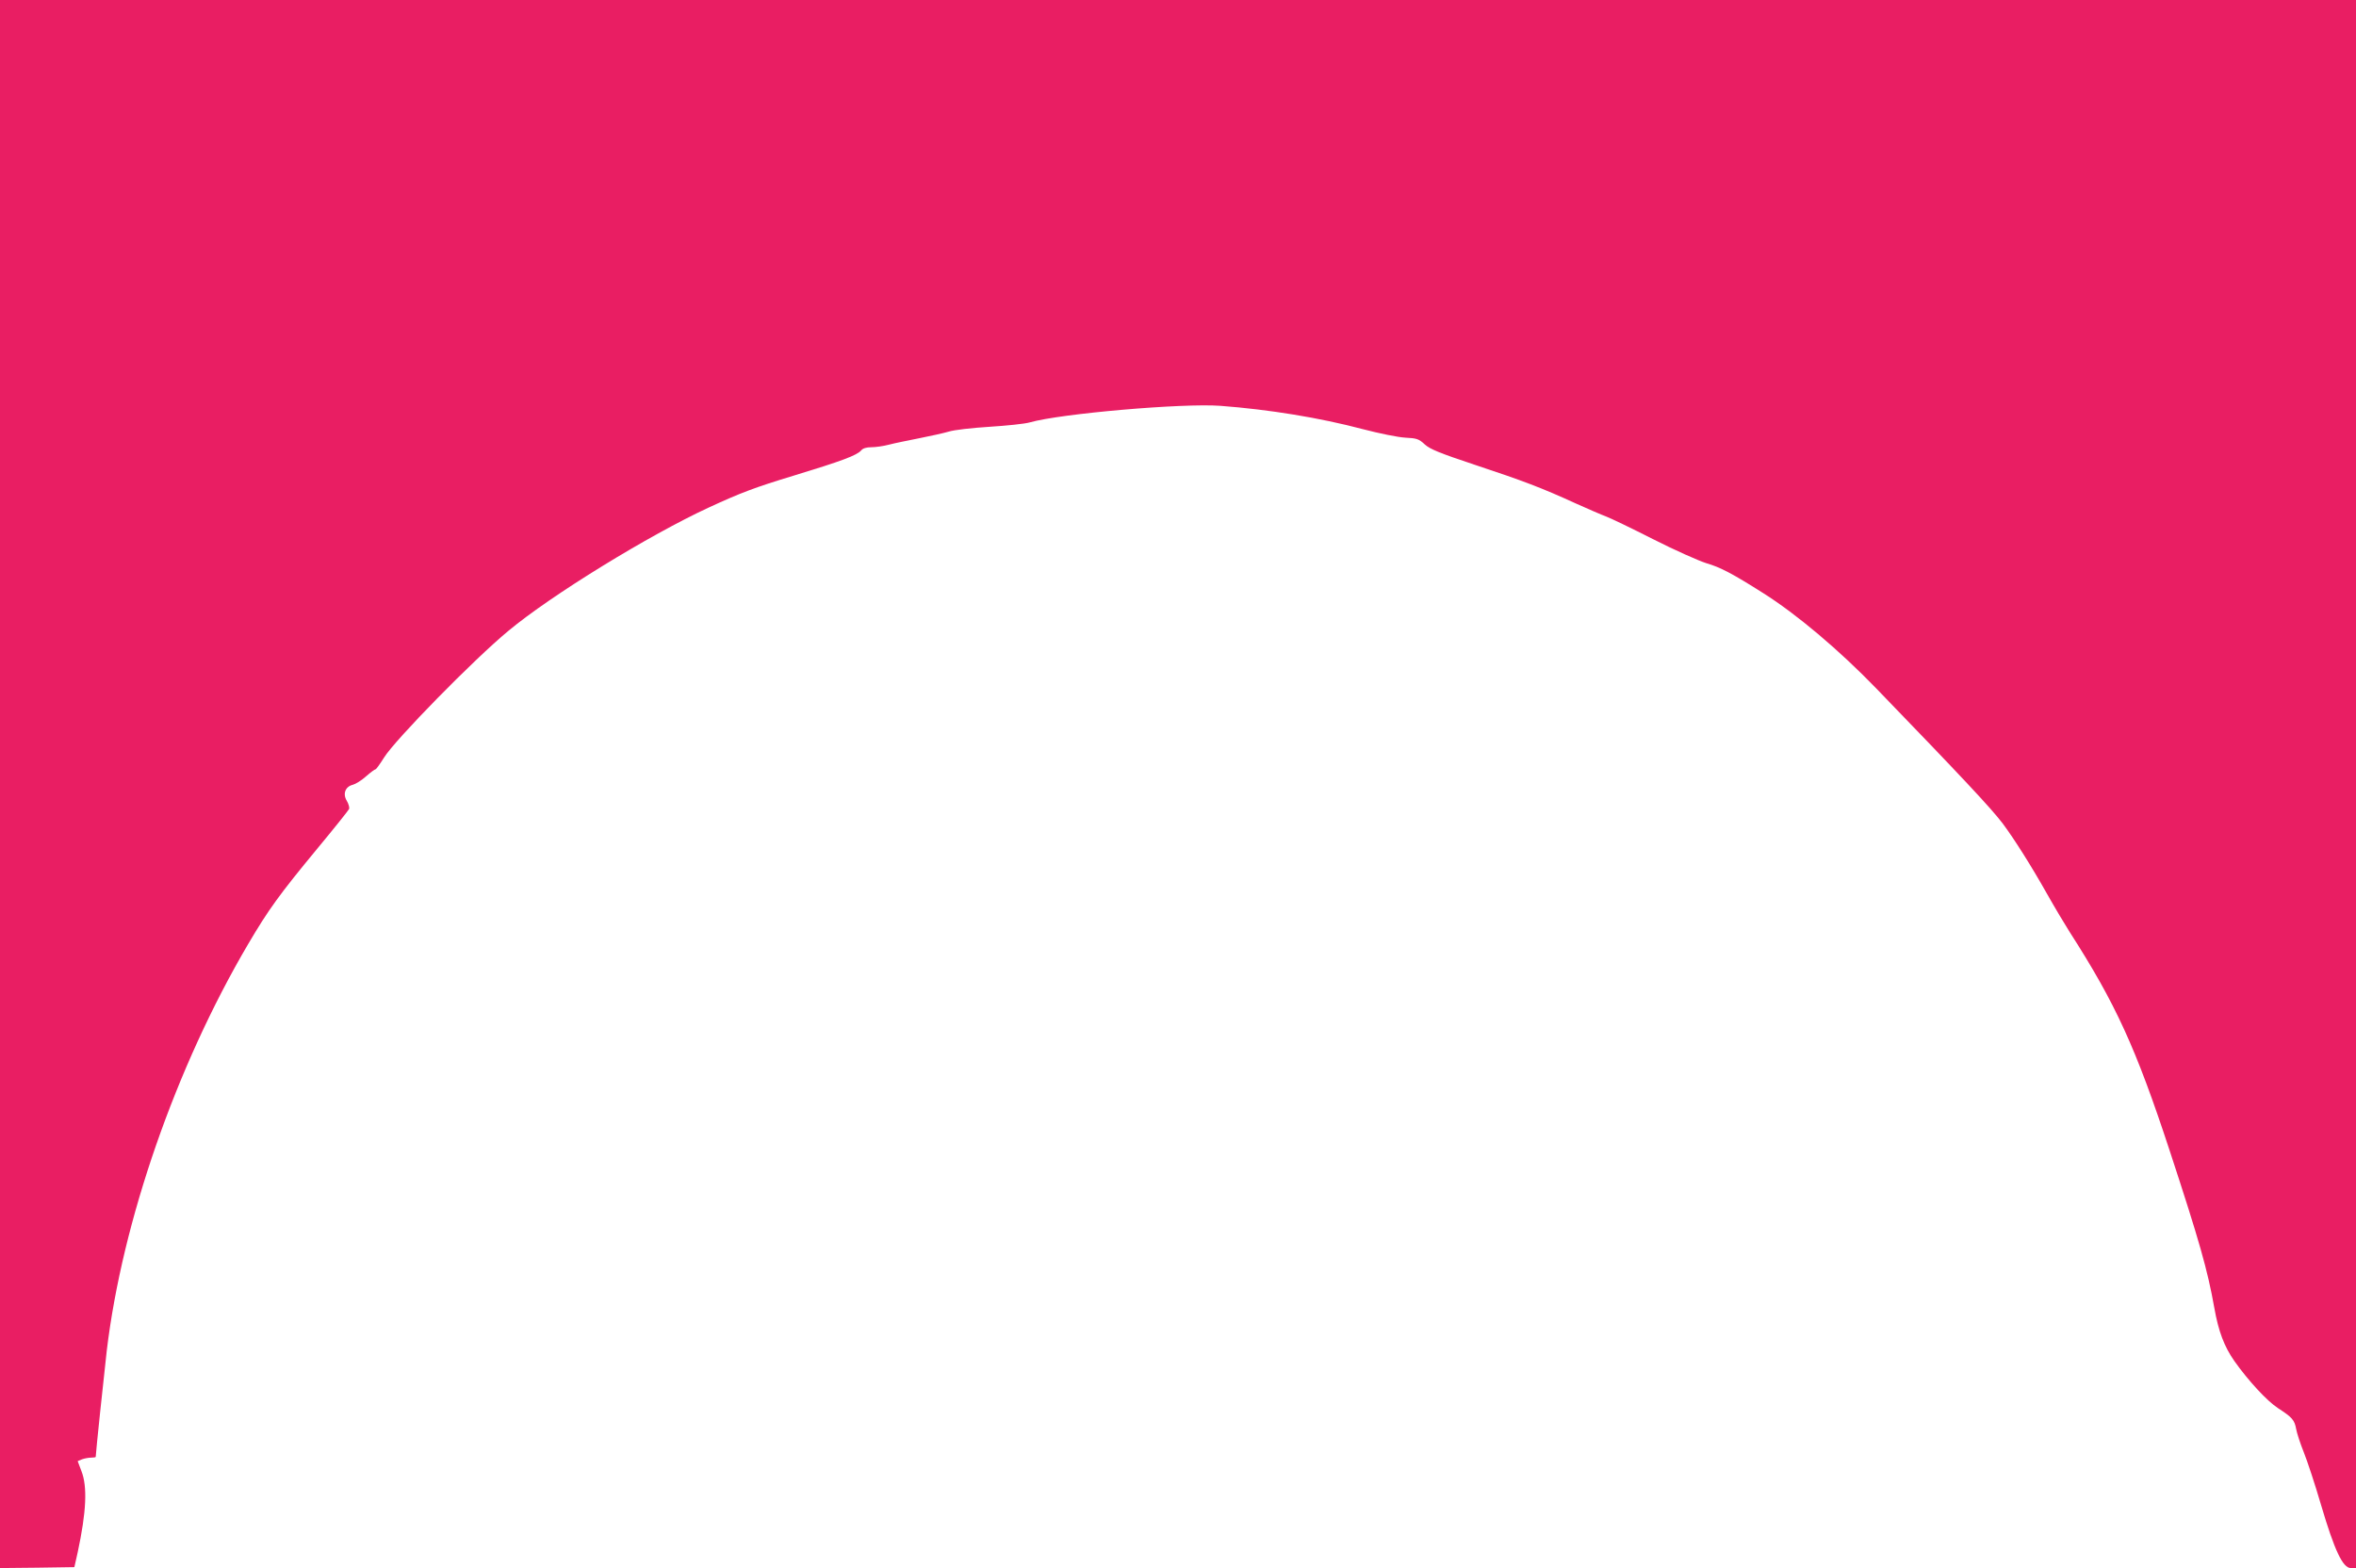 <?xml version="1.0" standalone="no"?>
<!DOCTYPE svg PUBLIC "-//W3C//DTD SVG 20010904//EN"
 "http://www.w3.org/TR/2001/REC-SVG-20010904/DTD/svg10.dtd">
<svg version="1.0" xmlns="http://www.w3.org/2000/svg"
 width="1280pt" height="852pt" viewBox="0 0 1280 852"
 preserveAspectRatio="xMidYMid meet">
<g transform="translate(0,852) scale(0.1,-0.1)"
fill="#e91e63" stroke="none">
<path d="M0 4260 l0 -4260 202 2 202 3 18 80 c47 219 54 358 20 443 l-20 53
24 10 c14 5 36 9 50 9 13 0 24 2 24 4 0 18 45 447 60 577 84 702 375 1541 768
2209 110 187 170 270 375 518 93 112 171 210 174 217 2 8 -3 27 -13 44 -23 38
-8 77 33 87 15 4 48 24 72 46 24 21 47 38 51 38 4 0 24 28 46 63 58 95 490
536 677 690 230 192 764 520 1089 670 171 79 250 109 458 172 263 80 346 111
369 138 9 11 28 17 55 17 23 0 66 6 96 14 30 8 105 23 165 35 61 12 133 28
160 36 28 9 125 20 220 26 94 6 193 16 220 24 169 48 830 105 1035 90 265 -20
541 -65 775 -127 88 -23 191 -44 230 -46 62 -3 74 -7 106 -37 29 -26 81 -47
270 -110 263 -87 368 -127 549 -210 69 -31 143 -63 165 -71 22 -8 137 -63 255
-123 118 -60 249 -118 290 -131 76 -22 141 -56 310 -163 182 -115 411 -308
615 -519 465 -481 624 -651 686 -733 61 -82 152 -225 240 -381 40 -71 96 -165
124 -209 248 -386 359 -628 542 -1185 162 -493 207 -652 243 -855 23 -130 54
-211 109 -290 75 -106 177 -217 237 -256 77 -50 90 -64 99 -114 4 -22 22 -78
41 -125 19 -47 62 -177 95 -290 72 -243 117 -340 161 -340 l28 0 0 4260 0
4260 -6400 0 -6400 0 0 -4260z"/>
</g>
</svg>
